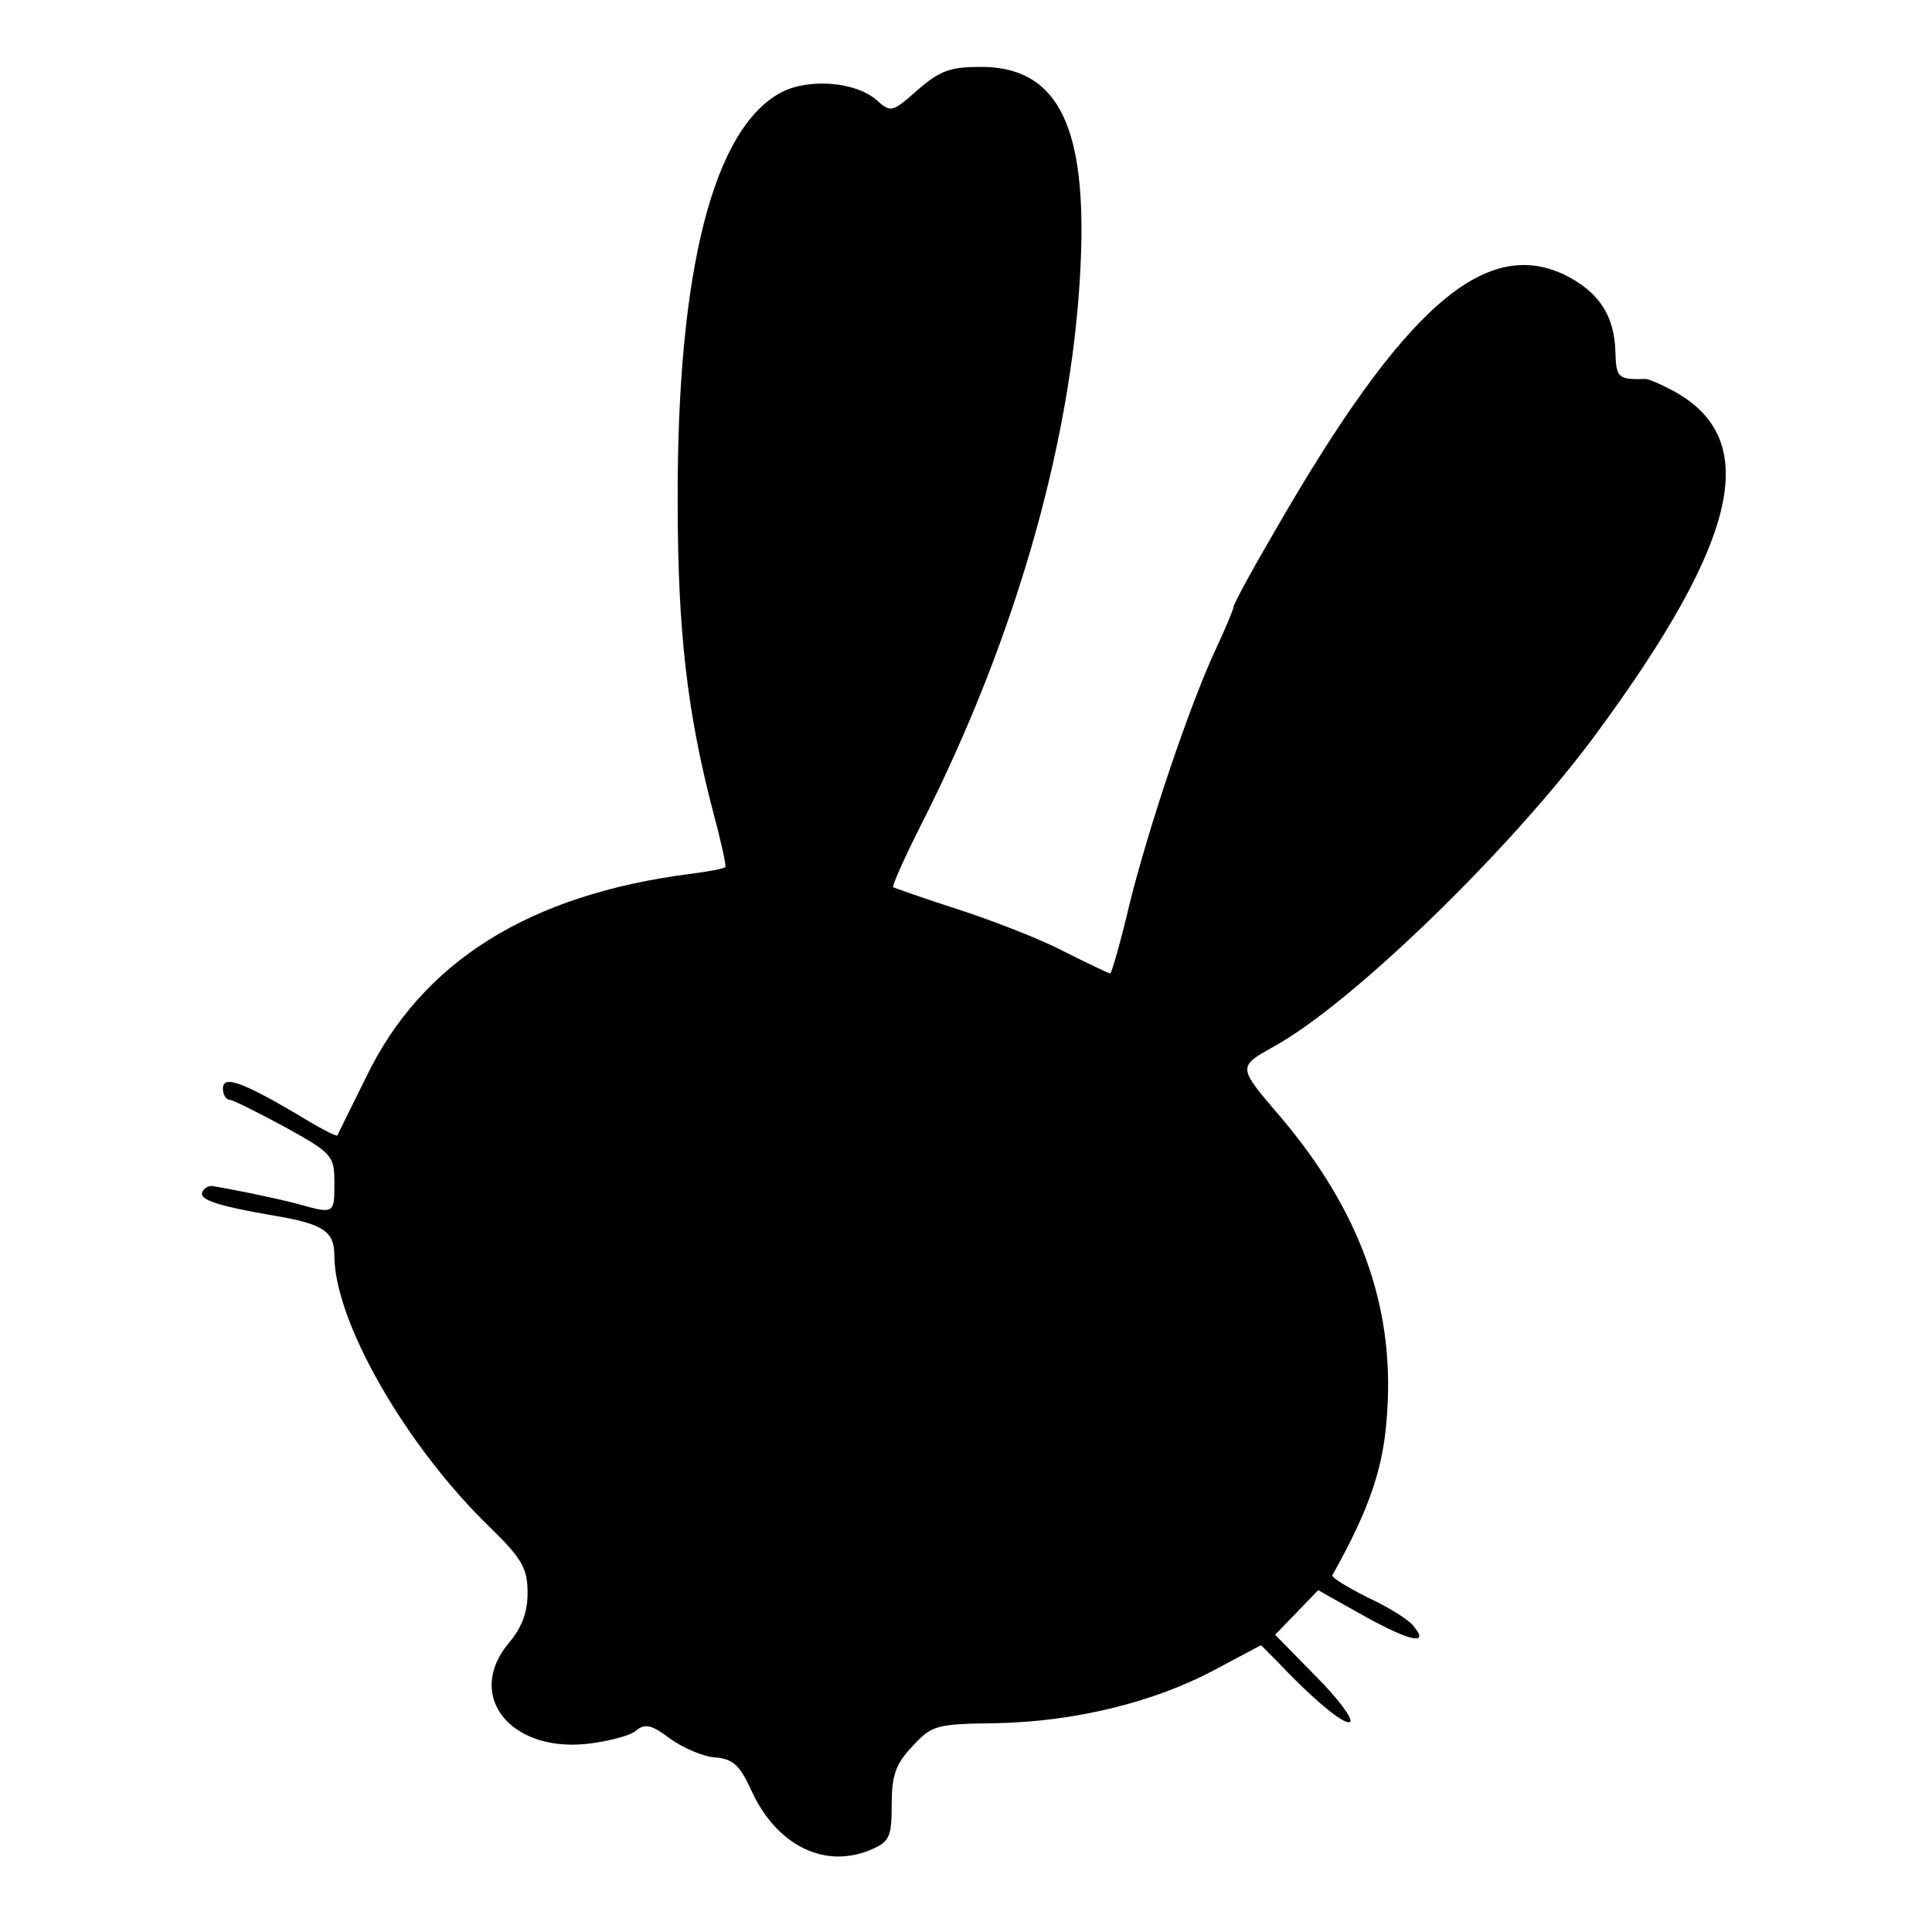 <?xml version="1.0" standalone="no"?>
<!DOCTYPE svg PUBLIC "-//W3C//DTD SVG 20010904//EN"
 "http://www.w3.org/TR/2001/REC-SVG-20010904/DTD/svg10.dtd">
<svg version="1.0" xmlns="http://www.w3.org/2000/svg"
 width="260pt" height="260pt" viewBox="0 0 260 260"
 preserveAspectRatio="xMidYMid meet">
<g transform="translate(0,260) scale(0.1,-0.1)"
fill="#000000" stroke="none">
<path d="M1235 2479 c-34 -30 -36 -31 -55 -14 -28 25 -91 30 -128 11 -92 -48
-141 -240 -140 -551 0 -175 13 -284 47 -415 11 -41 19 -76 17 -77 -2 -2 -23
-6 -47 -9 -217 -28 -361 -118 -436 -273 -21 -42 -38 -77 -39 -79 -1 -2 -26 11
-55 29 -75 44 -99 52 -99 34 0 -8 4 -15 9 -15 4 0 38 -17 75 -37 63 -35 66
-38 66 -75 0 -42 0 -42 -50 -28 -31 8 -84 19 -115 24 -5 0 -11 -3 -13 -9 -3
-10 22 -18 97 -31 66 -11 81 -21 81 -54 0 -88 96 -256 210 -366 43 -42 50 -55
50 -88 0 -26 -8 -47 -26 -68 -57 -69 1 -145 104 -135 29 3 60 11 68 18 12 10
21 8 46 -11 17 -12 44 -24 60 -25 24 -2 33 -10 48 -42 34 -77 101 -110 165
-81 22 10 25 17 25 59 0 39 5 55 28 79 26 28 31 30 112 31 106 2 213 28 295
72 l62 33 20 -20 c50 -53 93 -89 100 -83 4 4 -17 32 -47 62 l-54 55 29 30 29
30 64 -36 c62 -34 86 -38 64 -12 -6 8 -33 25 -61 38 -28 14 -49 27 -48 30 52
93 70 148 74 223 9 141 -38 269 -143 393 -59 69 -59 68 -9 96 105 58 319 266
432 419 196 266 225 401 101 465 -15 8 -30 14 -33 14 -37 -1 -40 1 -41 35 -1
50 -22 82 -68 105 -108 52 -218 -45 -390 -344 -31 -53 -56 -99 -56 -103 0 -3
-11 -29 -24 -57 -35 -75 -90 -238 -116 -343 -12 -51 -24 -93 -26 -93 -2 0 -29
13 -61 29 -32 17 -97 42 -143 57 -47 15 -86 29 -88 30 -2 1 14 37 36 81 132
259 210 537 217 777 5 172 -35 246 -135 246 -41 0 -55 -5 -85 -31z"/>
</g>
</svg>
